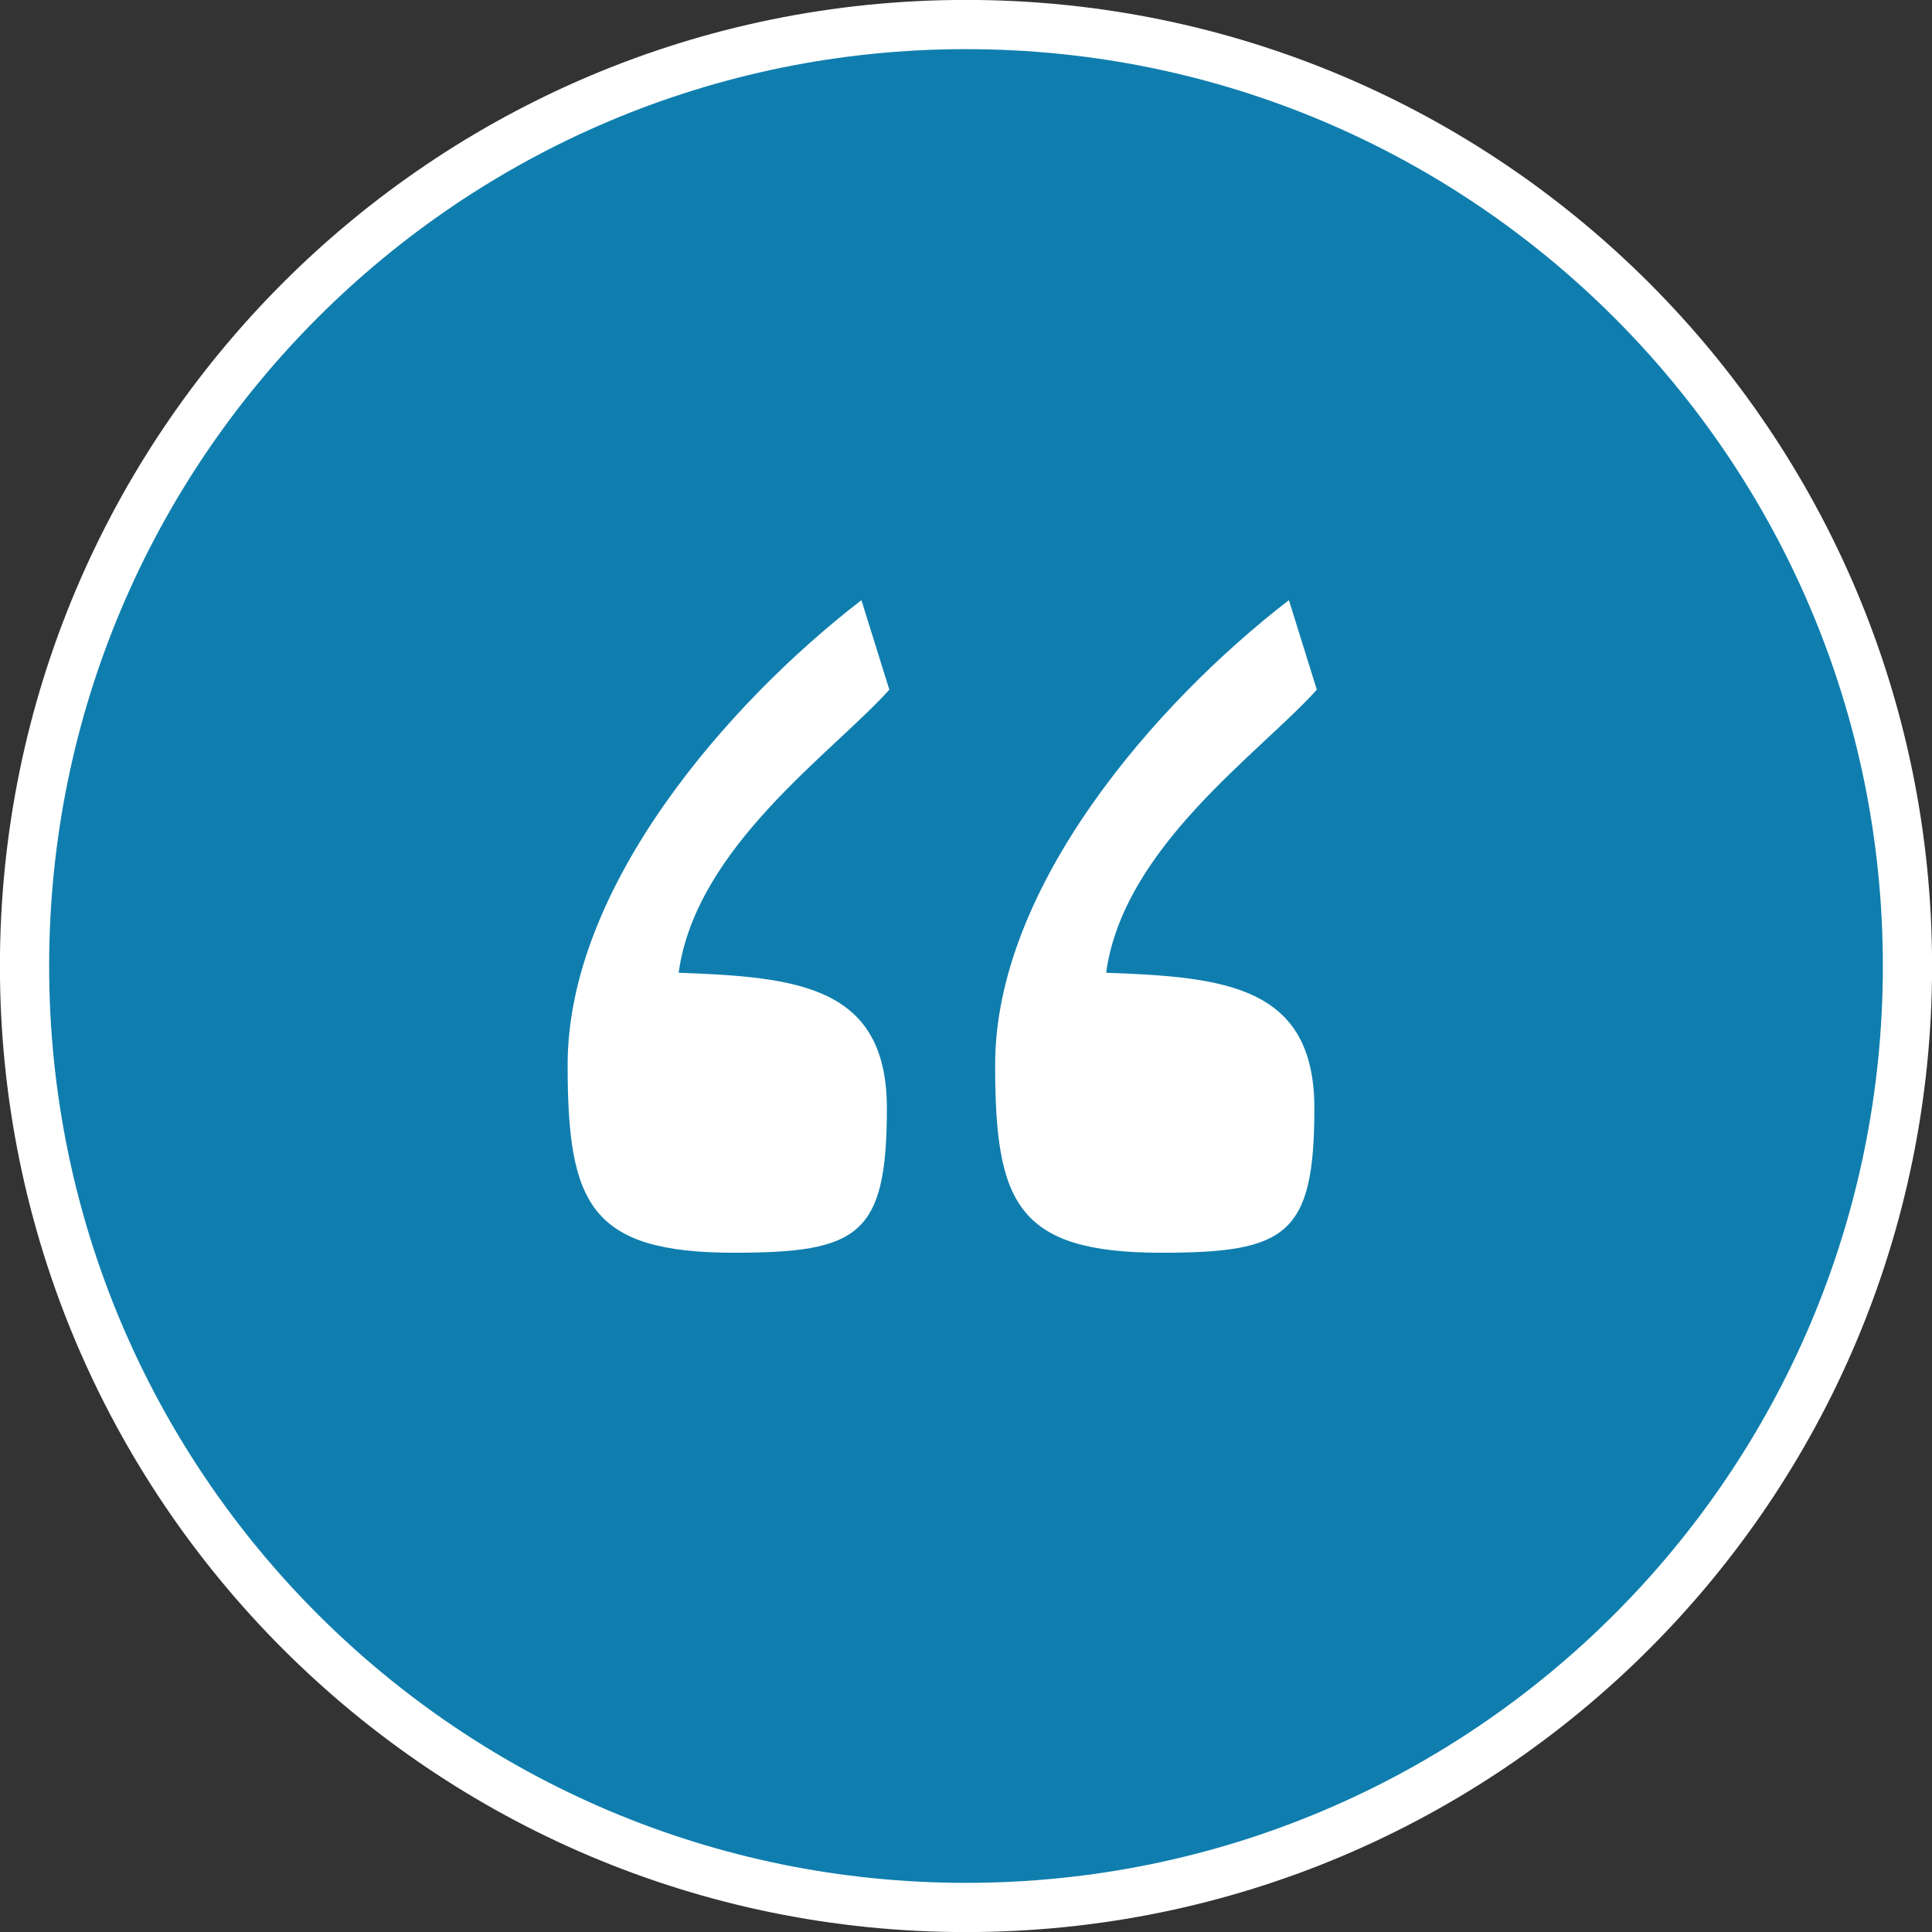 <svg xmlns="http://www.w3.org/2000/svg" xmlns:xlink="http://www.w3.org/1999/xlink" viewBox="0 0 63 63"><rect x="0" y="0" width="63" height="63" fill="#333333" stroke="none"/><switch><g><g fill="#0f7eae" stroke="#fff"><path d="M31.5 62.2c16.95 0 30.7-13.74 30.7-30.7C62.2 14.55 48.46.8 31.5.8S.8 14.55.8 31.5s13.75 30.7 30.7 30.7" stroke-miterlimit="10"/><path d="M31.5 62.2c16.95 0 30.7-13.74 30.7-30.7C62.2 14.55 48.46.8 31.5.8S.8 14.55.8 31.5s13.75 30.7 30.7 30.7z" stroke-width="1.605"/></g><defs><path id="a" d="M18.52 19.57h24.43v21.28H18.52z"/></defs><clipPath id="b"><use xlink:href="#a" overflow="visible"/></clipPath><path d="M28.09 19.57c-4.36 3.36-9.58 9.36-9.58 15.15 0 4.5.7 6.13 5.42 6.13 4.07 0 4.99-.56 4.99-4.71 0-4-2.93-4.28-6.79-4.42.56-4.1 5.01-7.16 6.87-9.23l-.91-2.92zm13.94 0c-4.36 3.36-9.58 9.36-9.58 15.15 0 4.5.7 6.13 5.42 6.13 4.07 0 4.99-.56 4.99-4.71 0-4-2.93-4.28-6.79-4.42.56-4.1 5.01-7.16 6.87-9.23l-.91-2.92z" clip-path="url(#b)" fill="#fff"/></g></switch></svg>